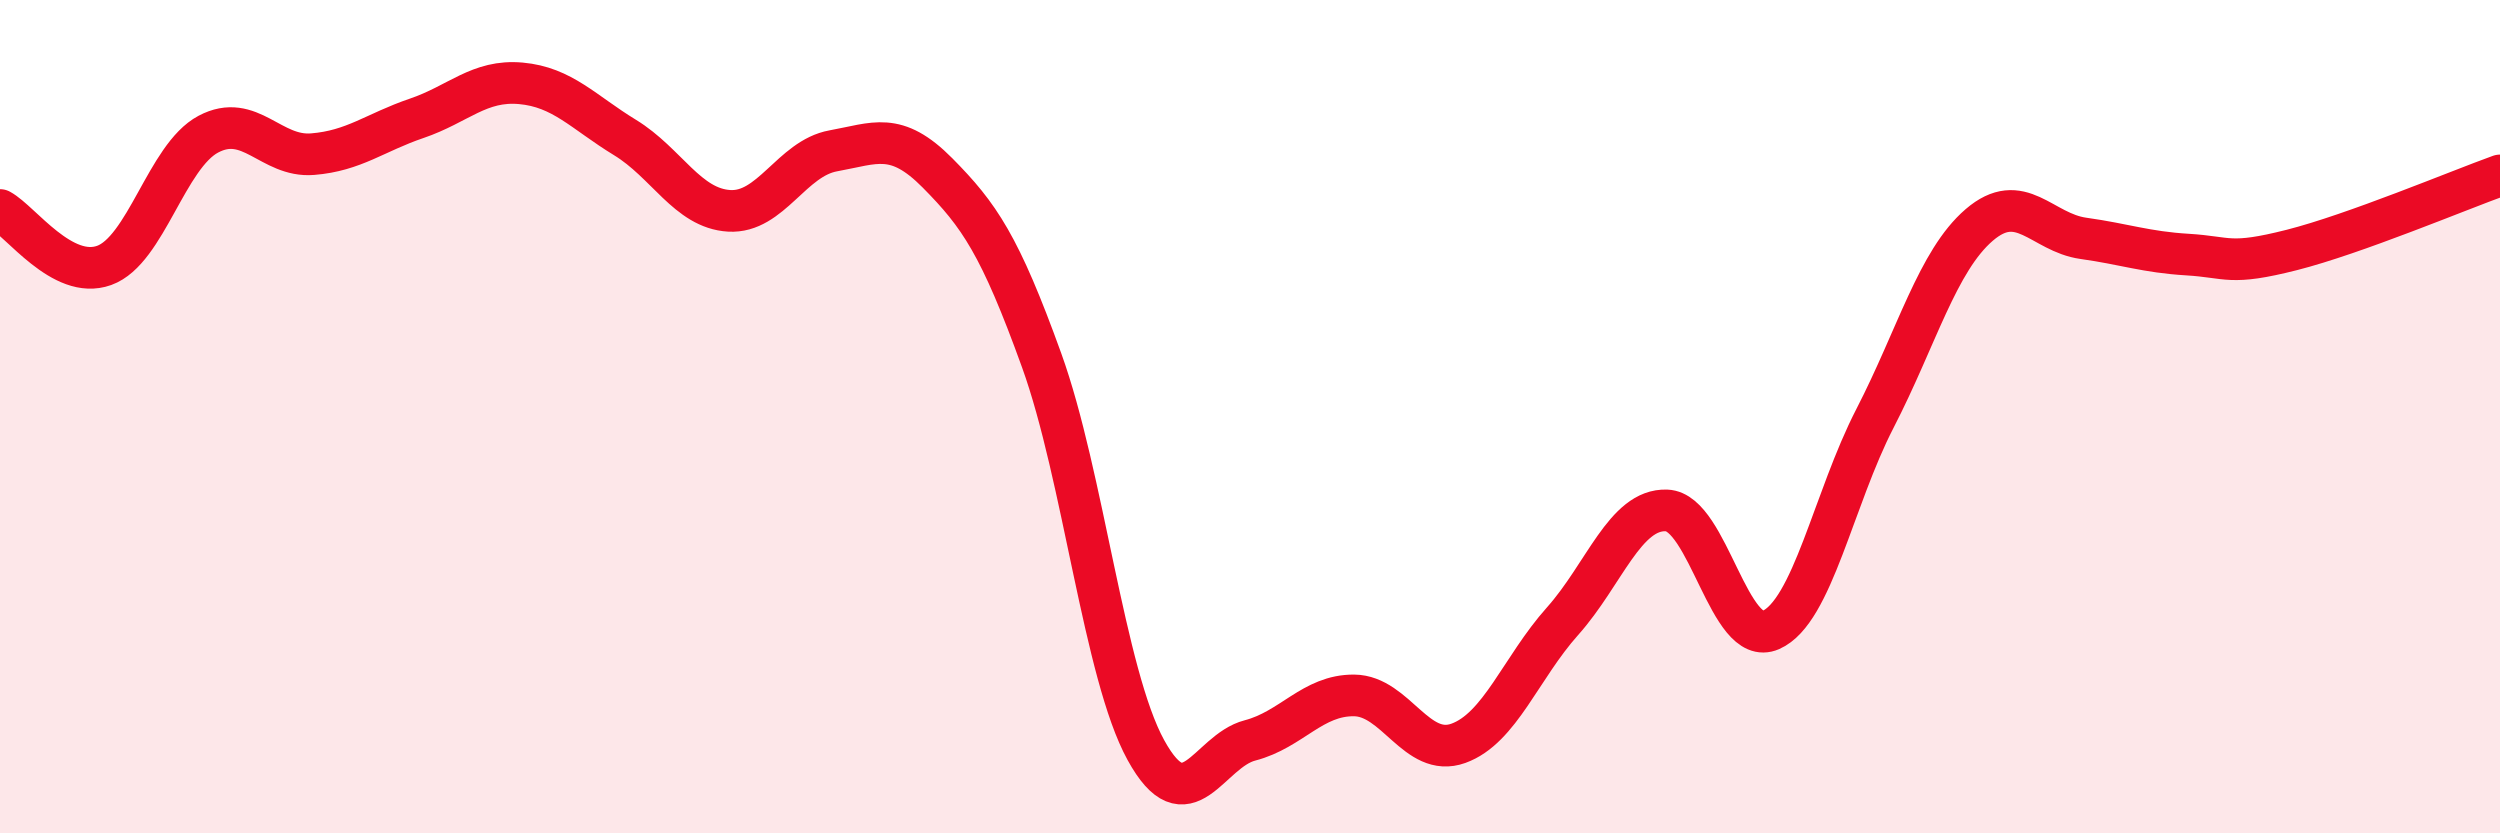 
    <svg width="60" height="20" viewBox="0 0 60 20" xmlns="http://www.w3.org/2000/svg">
      <path
        d="M 0,5.04 C 0.5,5.31 1.5,6.73 2.5,6.37 C 3.5,6.01 4,3.75 5,3.22 C 6,2.69 6.5,3.78 7.5,3.7 C 8.5,3.62 9,3.18 10,2.84 C 11,2.5 11.5,1.91 12.5,2 C 13.5,2.09 14,2.69 15,3.3 C 16,3.91 16.5,5 17.5,5.06 C 18.5,5.12 19,3.8 20,3.62 C 21,3.44 21.5,3.14 22.5,4.15 C 23.5,5.16 24,5.88 25,8.65 C 26,11.42 26.5,16.18 27.5,18 C 28.5,19.82 29,18.03 30,17.77 C 31,17.51 31.5,16.68 32.5,16.69 C 33.5,16.7 34,18.2 35,17.84 C 36,17.48 36.5,16.03 37.5,14.91 C 38.5,13.79 39,12.21 40,12.25 C 41,12.29 41.5,15.56 42.5,15.12 C 43.5,14.68 44,11.98 45,10.04 C 46,8.1 46.5,6.26 47.5,5.4 C 48.5,4.54 49,5.58 50,5.72 C 51,5.86 51.5,6.05 52.5,6.11 C 53.5,6.17 53.5,6.38 55,6 C 56.5,5.62 59,4.57 60,4.21L60 20L0 20Z"
        fill="#EB0A25"
        opacity="0.1"
        stroke-linecap="round"
        stroke-linejoin="round"
      />
      <path
        d="M 0,5.04 C 0.5,5.31 1.5,6.73 2.5,6.37 C 3.5,6.01 4,3.75 5,3.22 C 6,2.69 6.5,3.78 7.5,3.7 C 8.5,3.62 9,3.18 10,2.84 C 11,2.5 11.5,1.91 12.5,2 C 13.5,2.09 14,2.69 15,3.3 C 16,3.91 16.5,5 17.5,5.06 C 18.5,5.12 19,3.8 20,3.62 C 21,3.44 21.5,3.14 22.5,4.15 C 23.5,5.16 24,5.88 25,8.65 C 26,11.42 26.5,16.18 27.5,18 C 28.5,19.82 29,18.03 30,17.77 C 31,17.51 31.5,16.68 32.5,16.69 C 33.5,16.7 34,18.2 35,17.84 C 36,17.48 36.5,16.03 37.5,14.91 C 38.5,13.79 39,12.21 40,12.25 C 41,12.29 41.5,15.56 42.5,15.12 C 43.5,14.68 44,11.98 45,10.04 C 46,8.1 46.5,6.26 47.5,5.4 C 48.5,4.54 49,5.58 50,5.72 C 51,5.86 51.5,6.05 52.5,6.11 C 53.5,6.17 53.5,6.38 55,6 C 56.5,5.62 59,4.57 60,4.21"
        stroke="#EB0A25"
        stroke-width="1"
        fill="none"
        stroke-linecap="round"
        stroke-linejoin="round"
      />
    </svg>
  